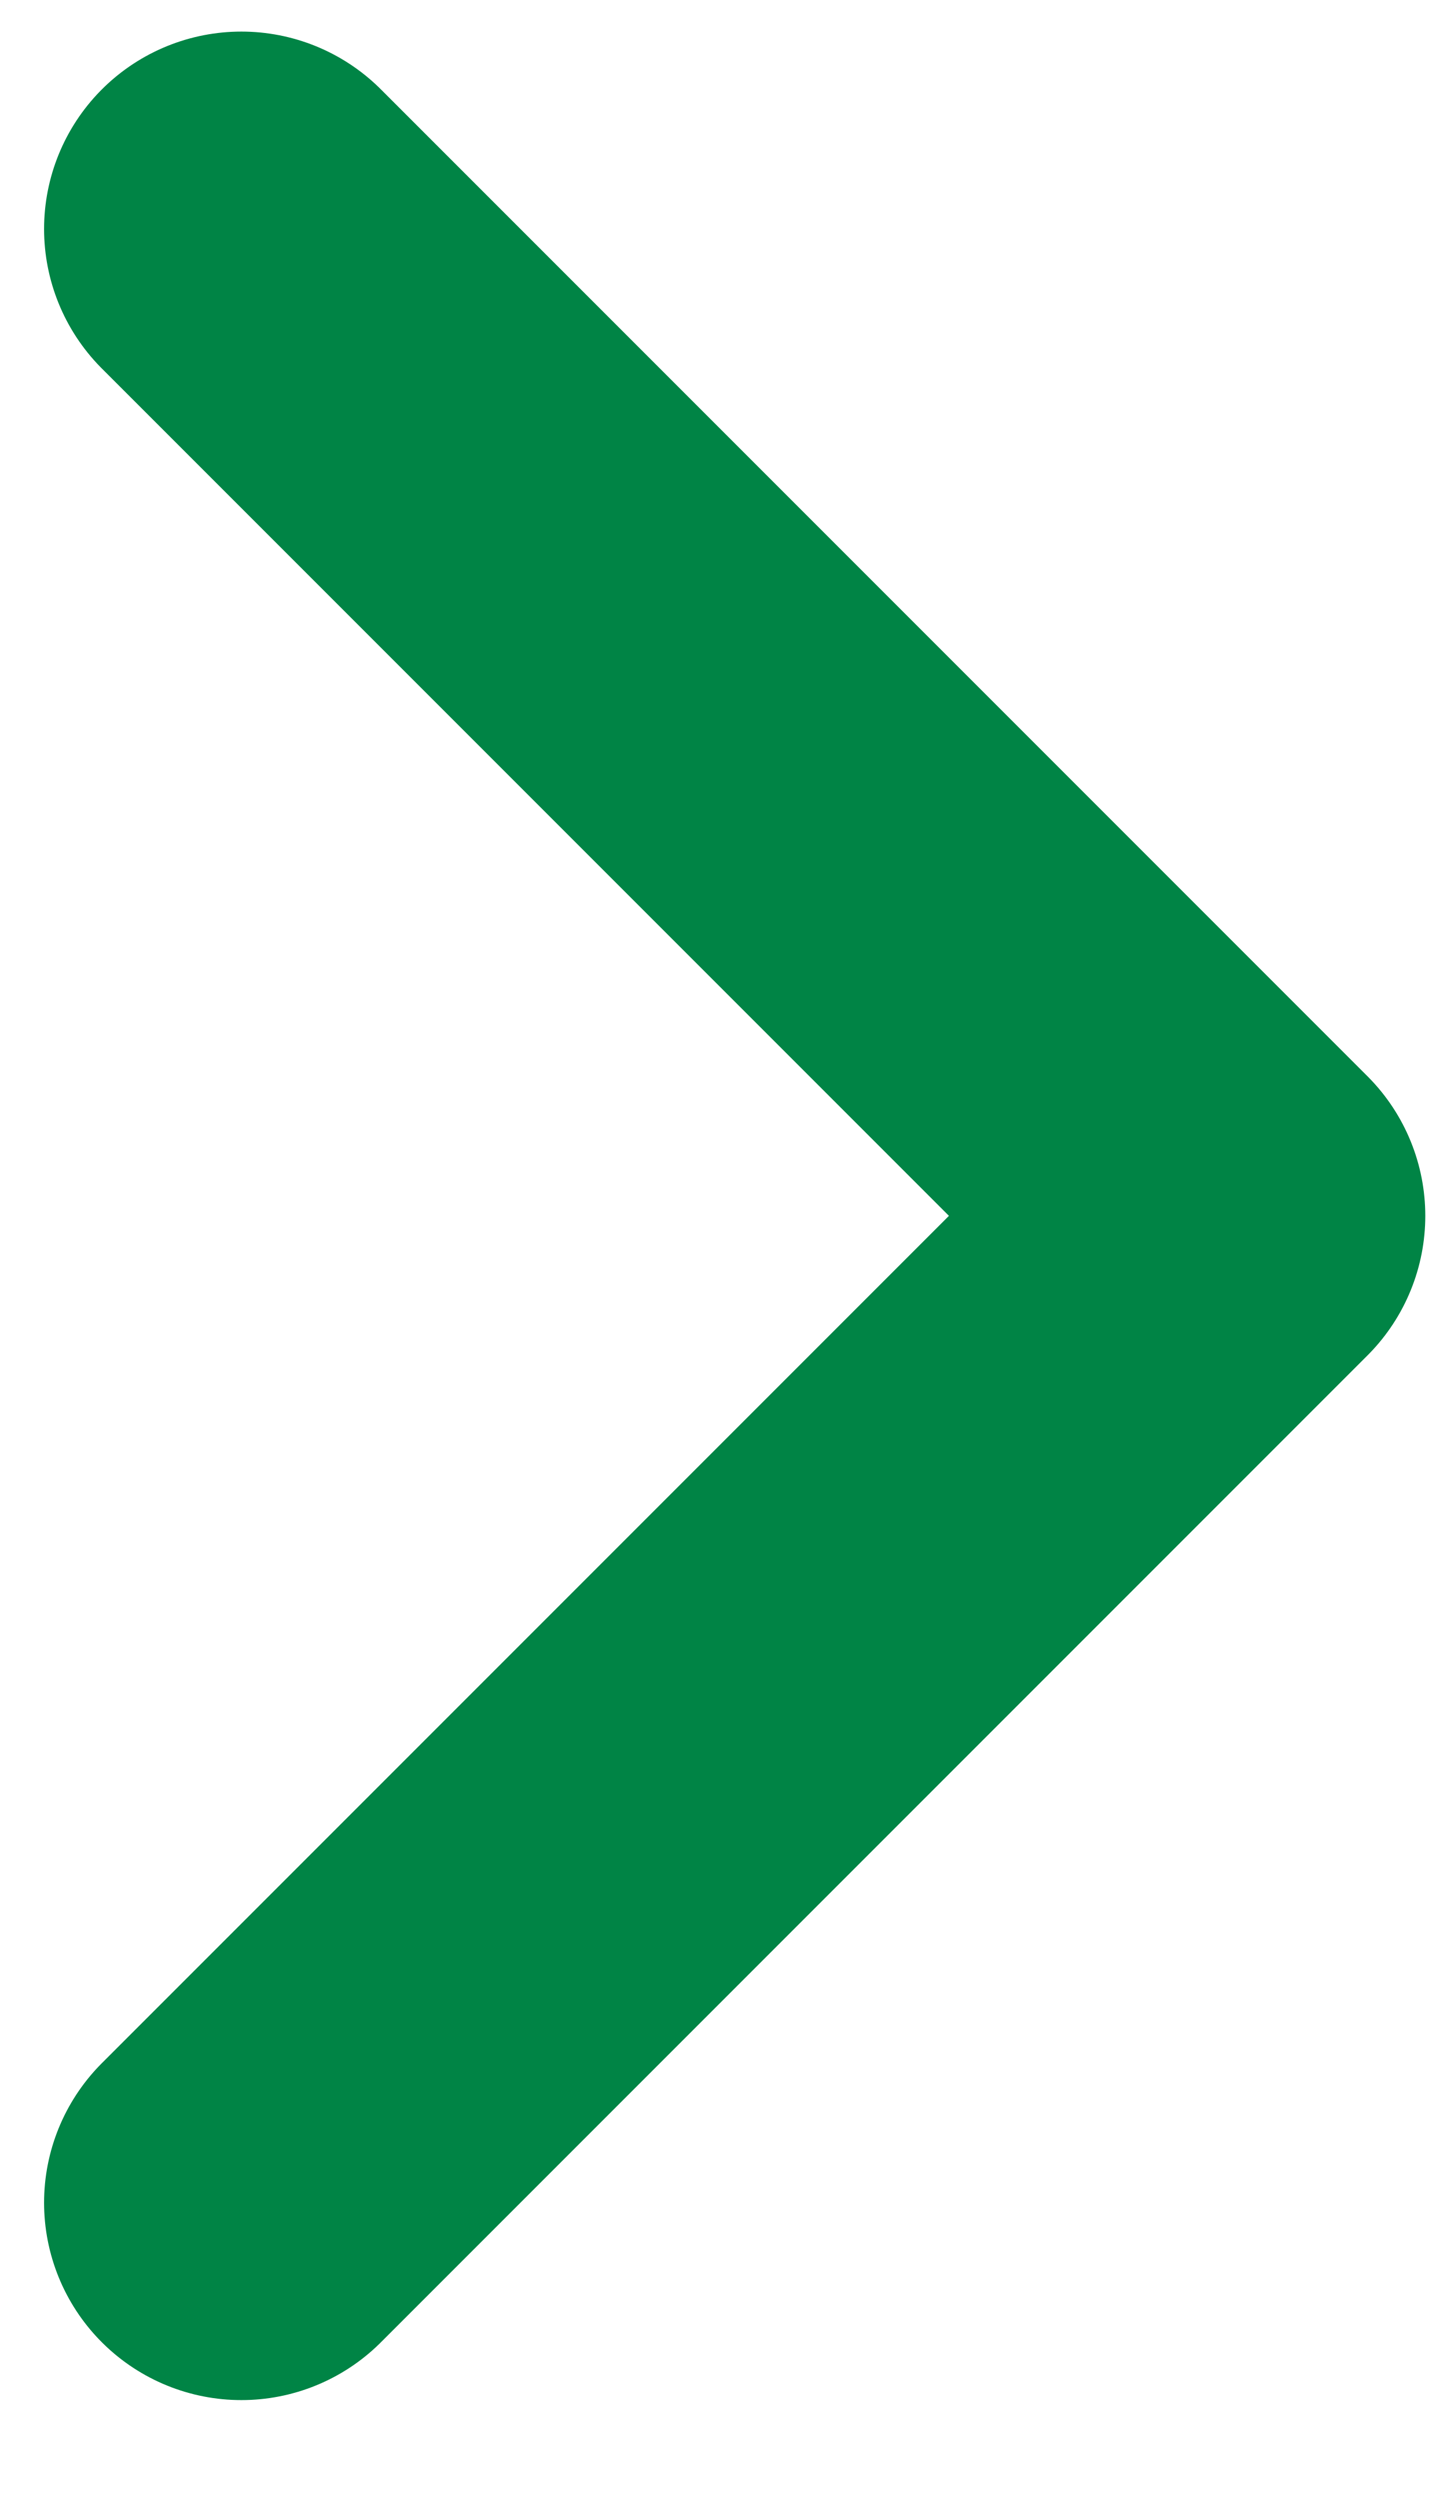 <svg width="11" height="19" viewBox="0 0 11 19" fill="none" xmlns="http://www.w3.org/2000/svg">
<path d="M1.835 16.74L9.335 9.24L1.835 1.74" stroke="#008445" stroke-width="3" stroke-linecap="round" stroke-linejoin="round"/>
</svg>
